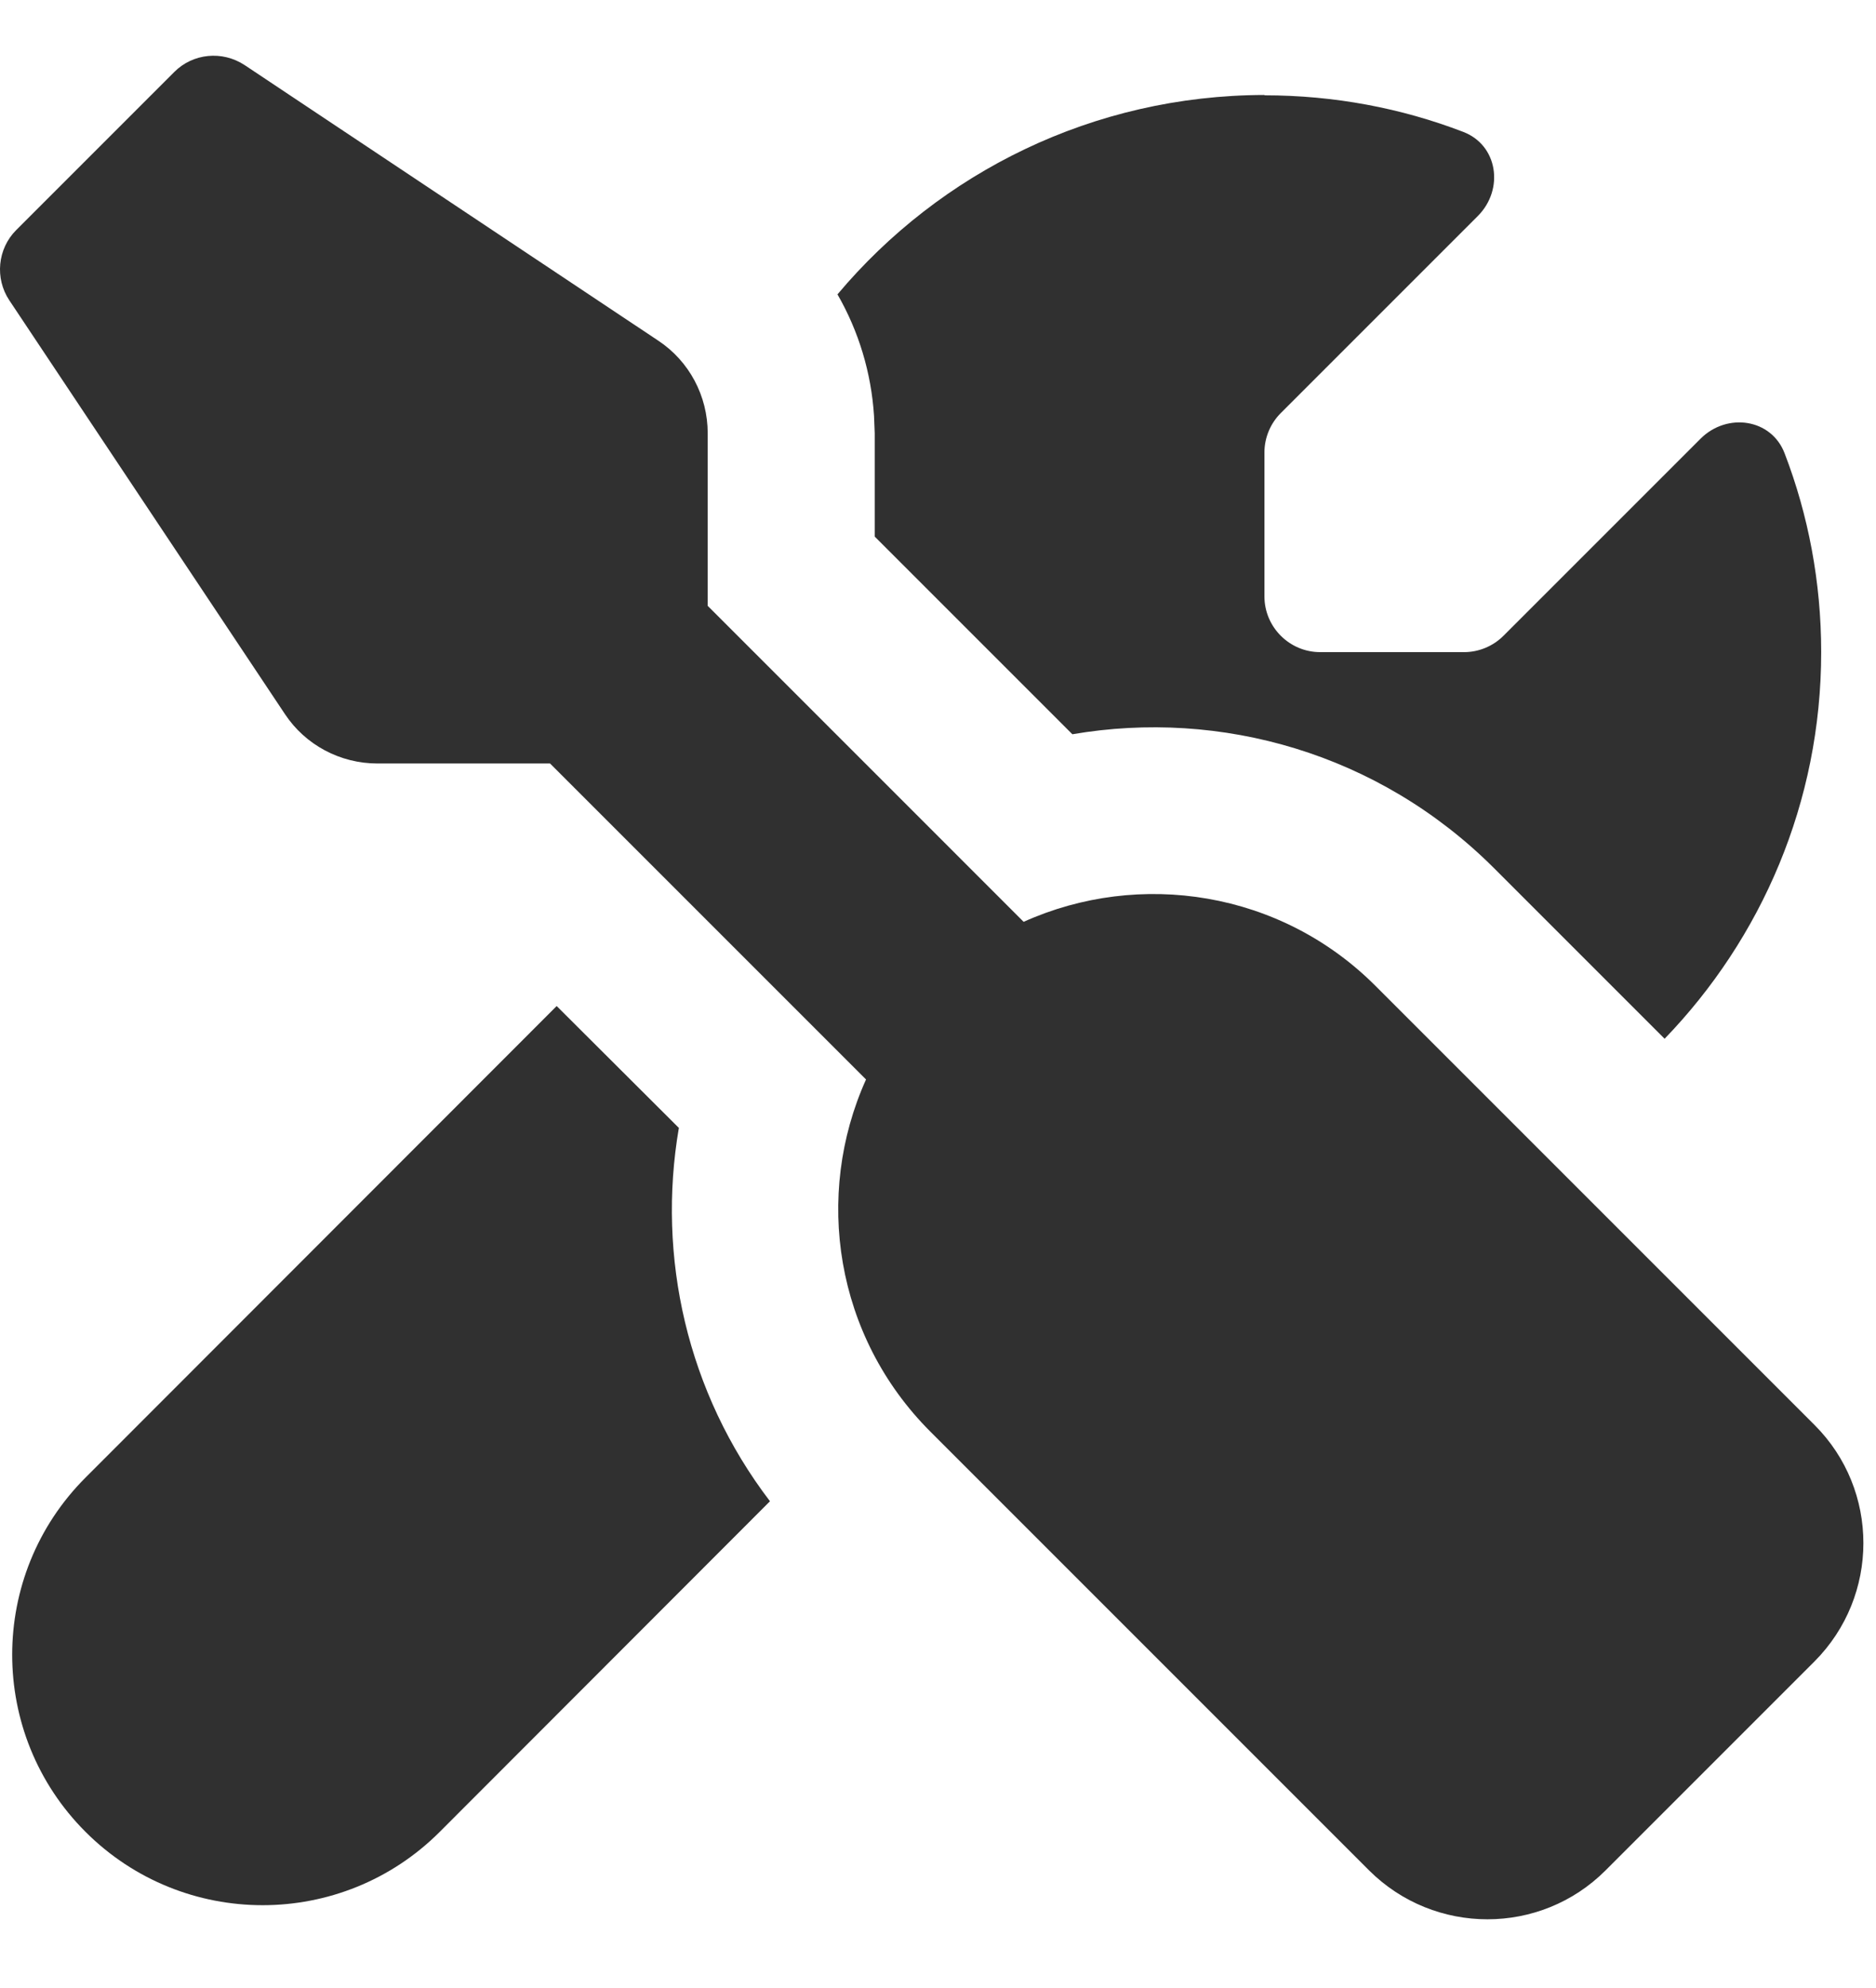 <svg width="101" height="107" viewBox="0 0 101 107" fill="none" xmlns="http://www.w3.org/2000/svg">
<path d="M9.381 3.876C10.393 2.864 11.967 2.715 13.166 3.501L35.44 18.339C37.108 19.444 38.101 21.317 38.101 23.322V32.614L55.111 49.625C61.349 46.815 68.956 47.957 74.07 53.09L97.694 76.714C101.197 80.217 101.197 85.912 97.694 89.434L86.434 100.694C82.931 104.197 77.236 104.197 73.714 100.694L50.09 77.07C44.957 71.937 43.815 64.35 46.625 58.111L29.614 41.101H20.322C18.317 41.101 16.444 40.108 15.339 38.44L0.501 16.166C-0.285 14.985 -0.136 13.393 0.876 12.381L9.381 3.876ZM36.546 60.734C35.365 67.647 36.977 74.953 41.454 80.817L23.675 98.614C18.411 103.878 9.868 103.878 4.604 98.614C-0.66 93.35 -0.66 84.807 4.604 79.543L29.97 54.158L36.564 60.734H36.546ZM68.075 5.131C71.841 5.131 75.456 5.824 78.772 7.098C80.646 7.81 80.983 10.189 79.578 11.613L68.956 22.235C68.394 22.797 68.075 23.566 68.075 24.352V32.108C68.075 33.757 69.424 35.106 71.073 35.106H78.828C79.615 35.106 80.383 34.787 80.945 34.225L91.568 23.603C92.991 22.198 95.371 22.535 96.082 24.409C97.356 27.724 98.049 31.34 98.049 35.106C98.049 43.199 94.827 50.524 89.619 55.919L80.421 46.721C74.22 40.539 65.715 38.159 57.734 39.527L47.093 28.886V23.322L47.056 22.385C46.906 20.062 46.231 17.833 45.088 15.847C50.596 9.29 58.839 5.131 68.075 5.113V5.131Z" fill="#303030"/>
</svg>
